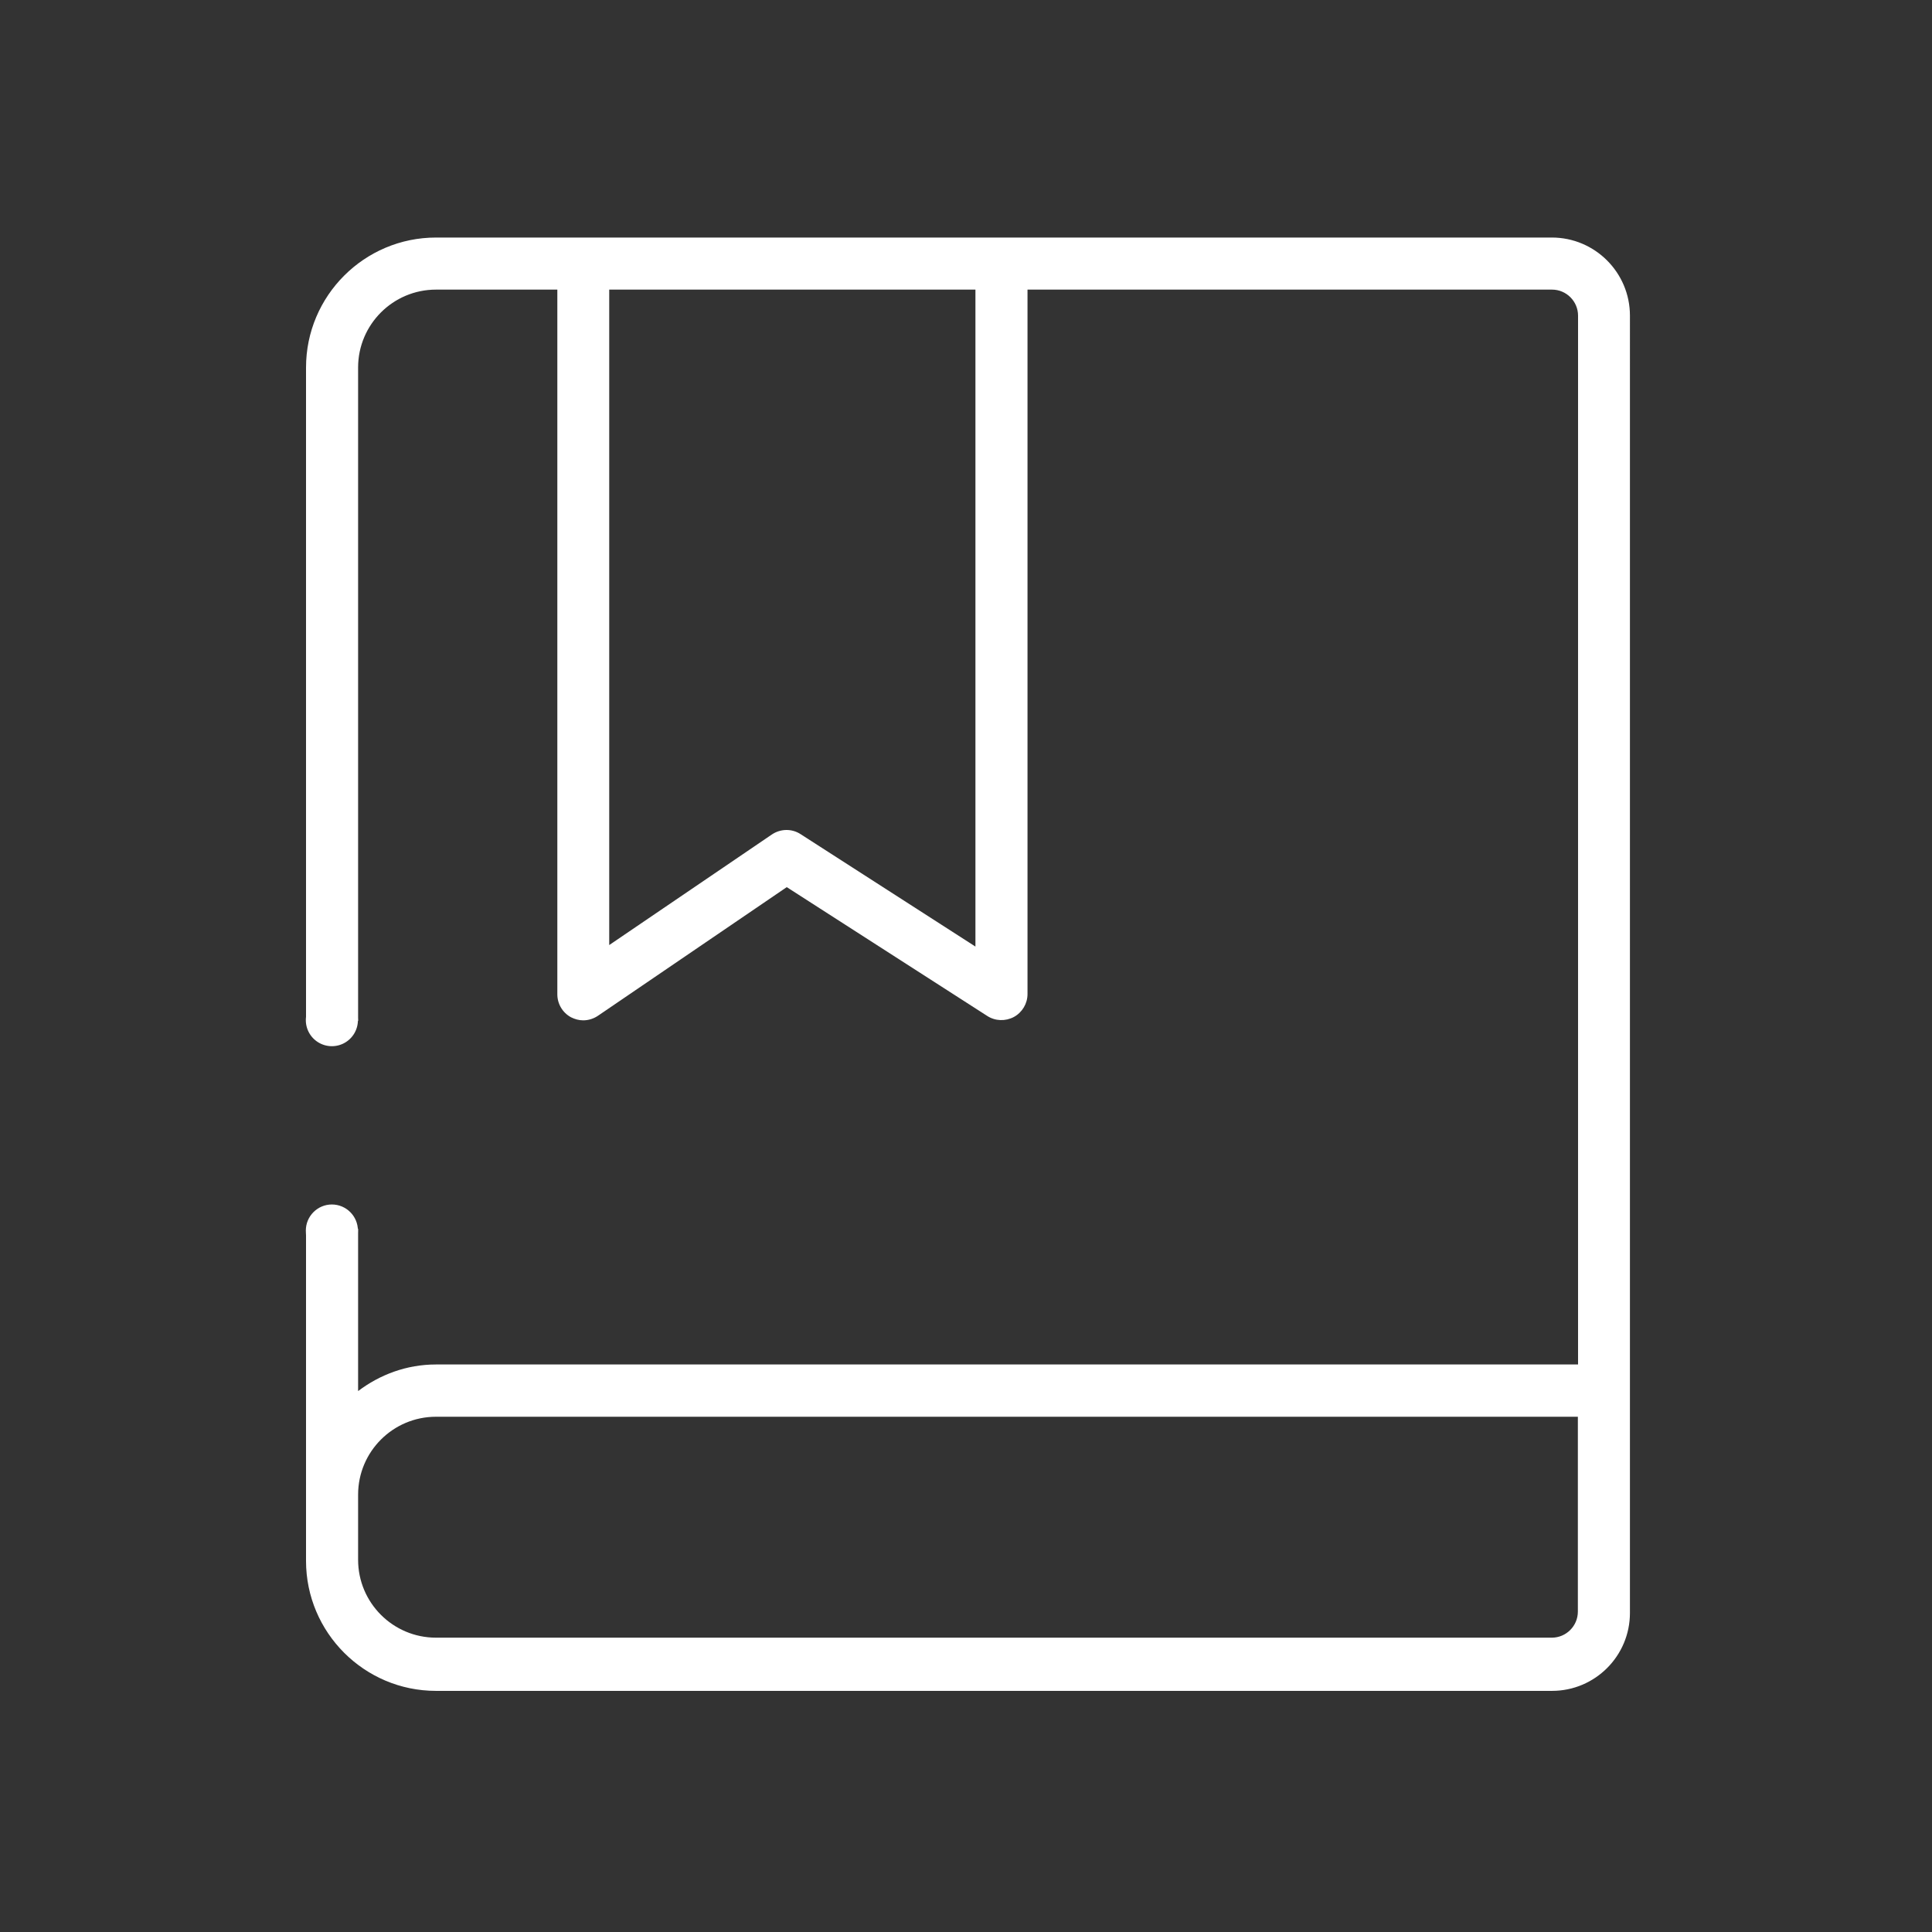 <?xml version="1.0" standalone="no"?><!DOCTYPE svg PUBLIC "-//W3C//DTD SVG 1.1//EN" "http://www.w3.org/Graphics/SVG/1.1/DTD/svg11.dtd"><svg t="1741935164430" class="icon" viewBox="0 0 1024 1024" version="1.1" xmlns="http://www.w3.org/2000/svg" p-id="23218" xmlns:xlink="http://www.w3.org/1999/xlink" width="200" height="200"><rect x="0" y="0" width="1024" height="1024" fill="#333333" stroke="none"/><path d="M822.5 125.9H231.1c-38 0-68.9 30.9-68.9 68.9v346.3h27.6V194.8c0-22.8 18.5-41.3 41.3-41.3h64.3V527c0 5.1 2.8 9.8 7.3 12.2 2 1 4.2 1.6 6.4 1.6 2.7 0 5.4-0.8 7.8-2.4L417 470.2l106.3 68.3c4.2 2.7 9.6 2.9 14.1 0.5 4.4-2.4 7.2-7.1 7.2-12.1V153.5h278c7.6 0 13.8 6.2 13.8 13.8v555.9H231.1c-15.6 0-29.8 5.4-41.3 14.1v-86.1h-27.6V827.3c0 38 30.9 68.9 68.9 68.9h591.5c22.8 0 41.3-18.5 41.3-41.3V167.3c0-22.9-18.6-41.4-41.4-41.4zM517 501.7l-92.7-59.6c-4.6-3-10.6-2.9-15.2 0.2l-86.2 58.6V153.5H517v348.2z m319.3 352.5c0 7.6-6.2 13.8-13.8 13.8H231.1c-22.8 0-41.3-18.5-41.3-41.3v-34.5c0-22.8 18.5-41.3 41.3-41.3h605.2v103.3z" fill="#ffffff" p-id="23219"></path><path d="M189.7 652.2c0 7.6-6.2 67.4-13.8 67.4s-13.8-59.8-13.8-67.4c0-7.6 6.2-13.8 13.8-13.8s13.8 6.2 13.8 13.8z" fill="#ffffff" p-id="23220"></path><path d="M175.9 540.7m-13.8 0a13.8 13.8 0 1 0 27.6 0 13.8 13.8 0 1 0-27.6 0Z" fill="#ffffff" p-id="23221"></path></svg>